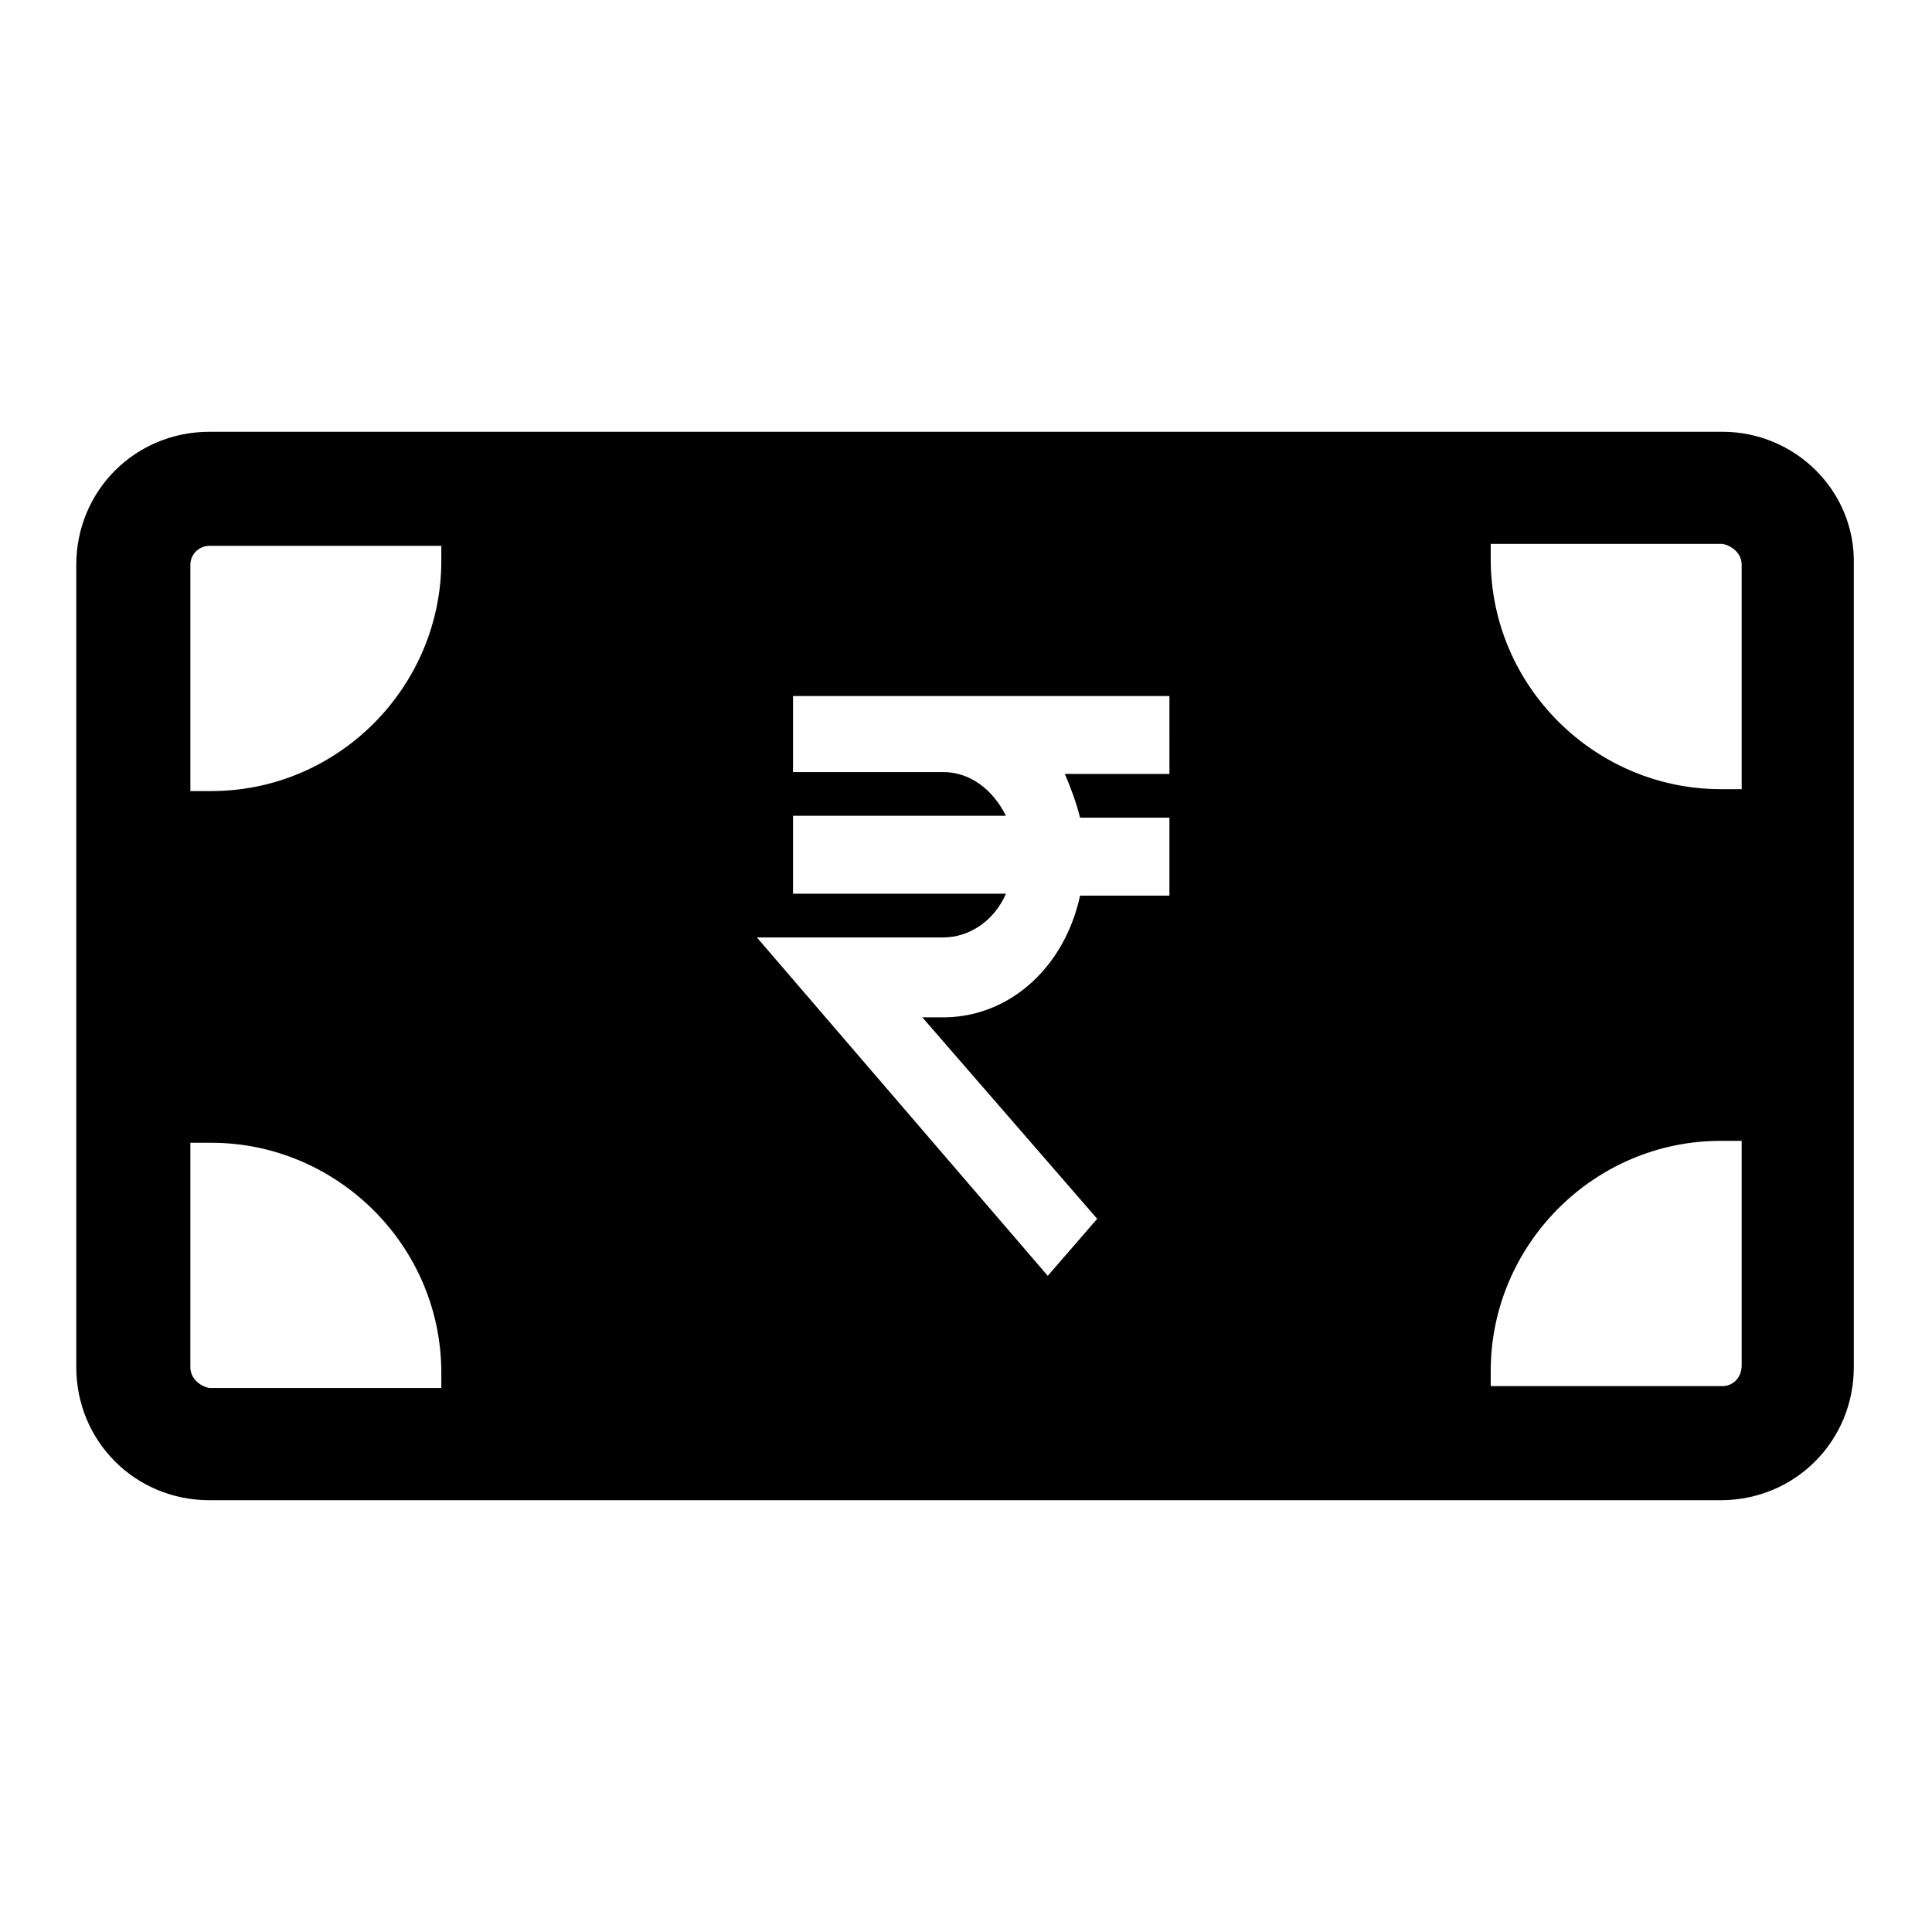 <?xml version="1.0" encoding="UTF-8"?>
<!-- The Best Svg Icon site in the world: iconSvg.co, Visit us! https://iconsvg.co -->
<svg fill="#000000" width="800px" height="800px" version="1.1" viewBox="144 144 512 512" xmlns="http://www.w3.org/2000/svg">
 <path d="m600.52 258.43h-401.04c-19.648 0-35.266 15.617-35.266 35.266v212.61c0 19.648 15.617 35.266 35.266 35.266h400.53c19.648 0 35.266-15.617 35.266-35.266l0.004-212.61c0.504-19.648-15.617-35.266-34.762-35.266zm-339.57 253.41h-61.465c-2.519-0.504-5.039-2.519-5.039-5.543l0.004-59.449h5.543c33.25 0 60.961 27.207 60.961 60.961zm0-219.16c0 33.25-27.207 60.961-60.961 60.961h-5.539v-59.953c0-3.023 2.519-5.039 5.039-5.039h61.465zm192.96 56.426h-27.711c1.512 3.527 3.023 7.559 4.031 11.586h23.68v20.656l-23.68 0.004c-4.031 18.641-18.137 31.738-35.266 32.242h-6.551l46.352 53.402-13.098 15.113-77.086-89.676h49.375c7.055 0 13.602-4.535 16.625-11.586h-56.426v-20.656h56.426c-3.527-7.055-9.574-11.586-16.625-11.586h-39.801v-20.152h99.754zm151.65 156.68c0 3.527-2.519 5.543-5.039 5.543h-61.465v-4.031c0-33.25 27.207-60.961 60.961-60.961h5.543zm0-152.65h-5.543c-33.25 0-60.961-27.207-60.961-60.961v-4.031h61.465c2.519 0.504 5.039 2.519 5.039 5.543z"/>
</svg>